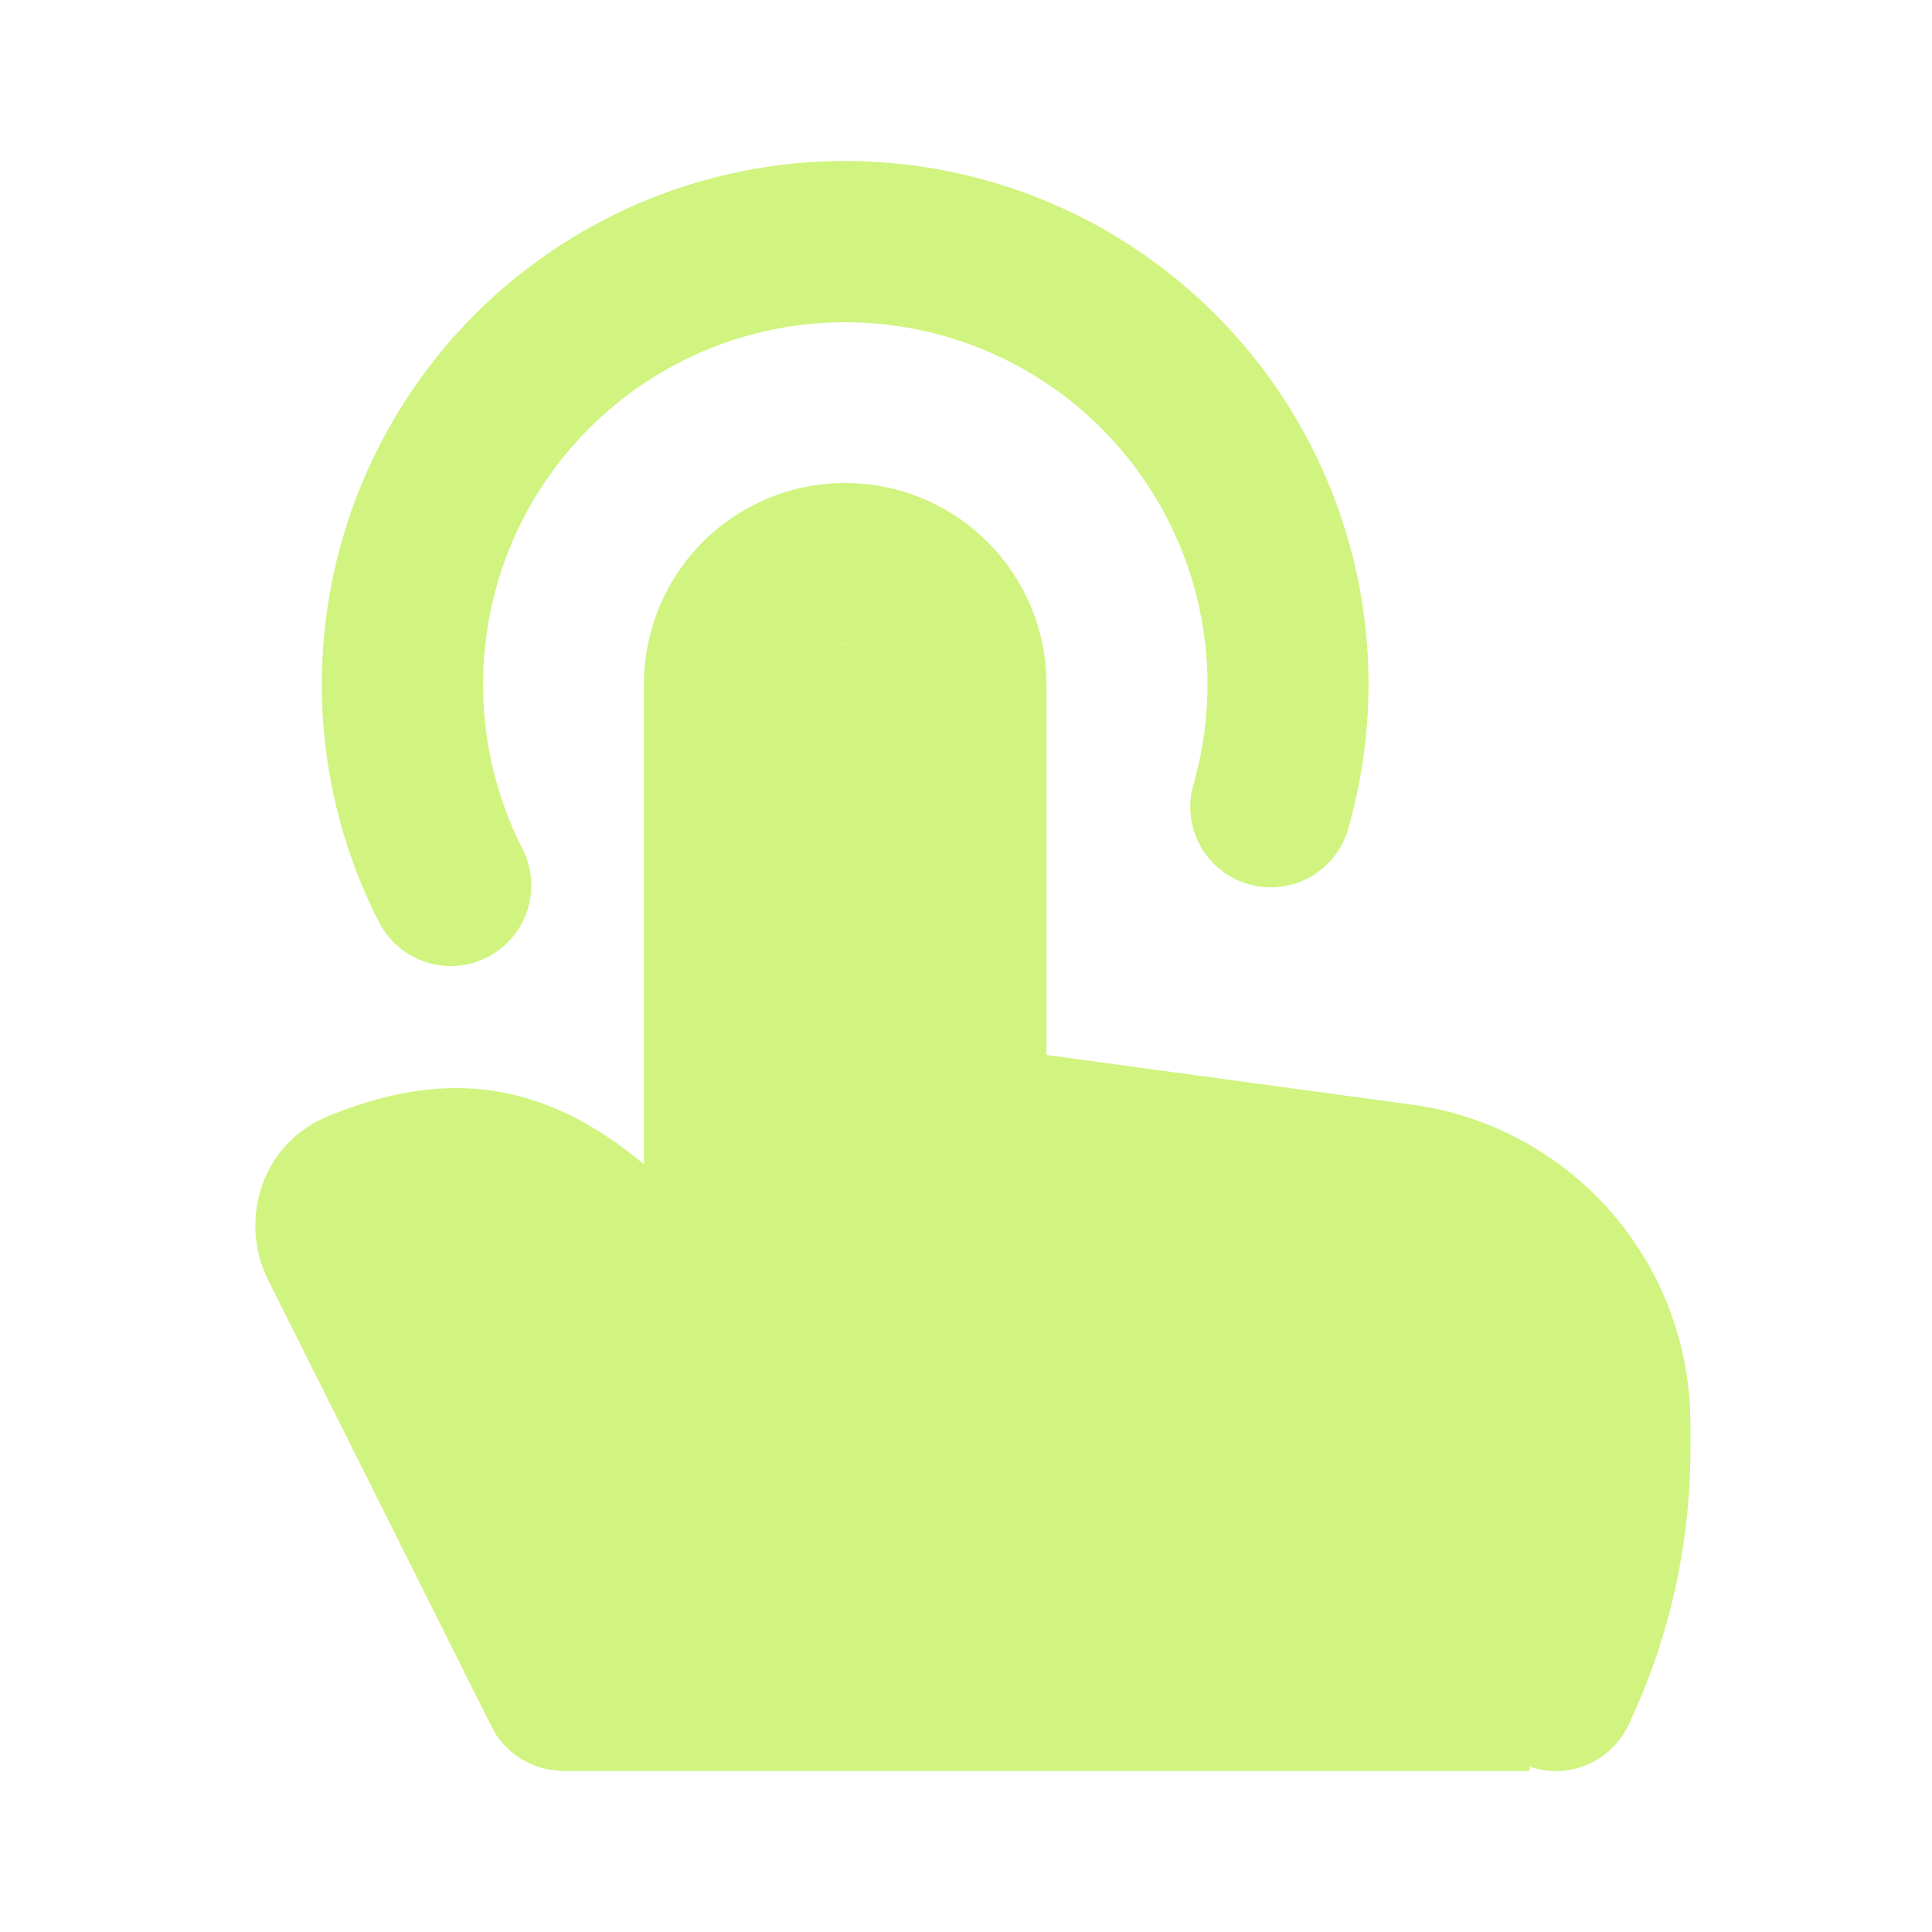 <svg width="24" height="24" viewBox="0 0 24 24" fill="none" xmlns="http://www.w3.org/2000/svg">
<path d="M10.499 6C11.134 6 11.745 6.241 12.208 6.675C12.672 7.109 12.953 7.703 12.994 8.336L12.999 8.5V13.105L17.454 13.711C18.395 13.819 19.268 14.257 19.916 14.948C20.564 15.639 20.946 16.537 20.994 17.483L20.999 17.685V18C21 19.186 20.737 20.358 20.229 21.43C20.115 21.67 19.911 21.854 19.66 21.943C19.41 22.032 19.135 22.017 18.896 21.904C18.656 21.79 18.472 21.585 18.383 21.335C18.294 21.085 18.308 20.81 18.422 20.57C18.759 19.86 18.952 19.09 18.992 18.305L18.999 18V17.685C18.999 17.22 18.837 16.77 18.542 16.412C18.246 16.053 17.834 15.809 17.378 15.721L17.195 15.694L12.764 15.091C12.305 15.037 11.879 14.825 11.558 14.492C11.237 14.159 11.042 13.725 11.005 13.264L10.999 13.105V8.5C10.999 8.375 10.953 8.255 10.869 8.162C10.784 8.07 10.669 8.012 10.544 8.001C10.42 7.99 10.296 8.026 10.196 8.101C10.097 8.177 10.03 8.287 10.007 8.41L9.999 8.5V17C9.999 17.207 9.935 17.409 9.815 17.578C9.695 17.747 9.526 17.874 9.331 17.943C9.135 18.011 8.923 18.018 8.724 17.961C8.525 17.904 8.349 17.787 8.219 17.625L7.887 17.218L7.584 16.864C7.005 16.207 6.583 15.844 6.224 15.661C6.012 15.547 5.77 15.499 5.53 15.524L5.389 15.544L7.893 20.553C8.006 20.781 8.028 21.044 7.955 21.287C7.881 21.531 7.717 21.737 7.497 21.864C7.285 21.986 7.037 22.026 6.799 21.978C6.788 21.976 6.778 21.973 6.767 21.971C6.52 21.912 6.304 21.761 6.163 21.549L6.105 21.447L3.328 15.894C2.968 15.174 3.235 14.211 4.075 13.866C5.118 13.439 6.109 13.36 7.13 13.878C7.352 13.991 7.57 14.129 7.784 14.292L7.999 14.462V8.5C7.999 7.837 8.263 7.201 8.731 6.732C9.2 6.263 9.836 6 10.499 6ZM10.499 2C11.504 2 12.495 2.233 13.395 2.68C14.295 3.128 15.079 3.778 15.685 4.58C16.291 5.381 16.703 6.312 16.889 7.3C17.074 8.288 17.028 9.305 16.754 10.272C16.721 10.401 16.662 10.522 16.582 10.628C16.501 10.735 16.4 10.823 16.284 10.89C16.169 10.956 16.041 10.999 15.909 11.015C15.776 11.032 15.642 11.022 15.514 10.985C15.385 10.949 15.266 10.887 15.161 10.804C15.057 10.721 14.971 10.618 14.907 10.501C14.843 10.383 14.804 10.255 14.791 10.122C14.777 9.989 14.791 9.855 14.83 9.728C15.03 9.023 15.054 8.28 14.901 7.563C14.748 6.847 14.422 6.179 13.953 5.616C13.482 5.054 12.882 4.616 12.204 4.338C11.526 4.061 10.791 3.953 10.061 4.024C9.332 4.096 8.632 4.344 8.02 4.748C7.409 5.152 6.905 5.699 6.553 6.341C6.201 6.984 6.012 7.703 6.001 8.435C5.99 9.168 6.158 9.892 6.49 10.545C6.611 10.781 6.633 11.056 6.551 11.308C6.469 11.561 6.291 11.77 6.054 11.891C5.818 12.012 5.543 12.034 5.291 11.952C5.038 11.87 4.829 11.691 4.708 11.455C4.202 10.464 3.959 9.36 4.003 8.248C4.046 7.136 4.374 6.054 4.955 5.105C5.536 4.156 6.351 3.372 7.322 2.829C8.292 2.285 9.387 2 10.499 2Z" fill="#D0F47F"/>
<path d="M5 15H8L9 8H11.5L12 13.5L19 15V22H7L5 15Z" fill="#D0F47F"/>
</svg>
